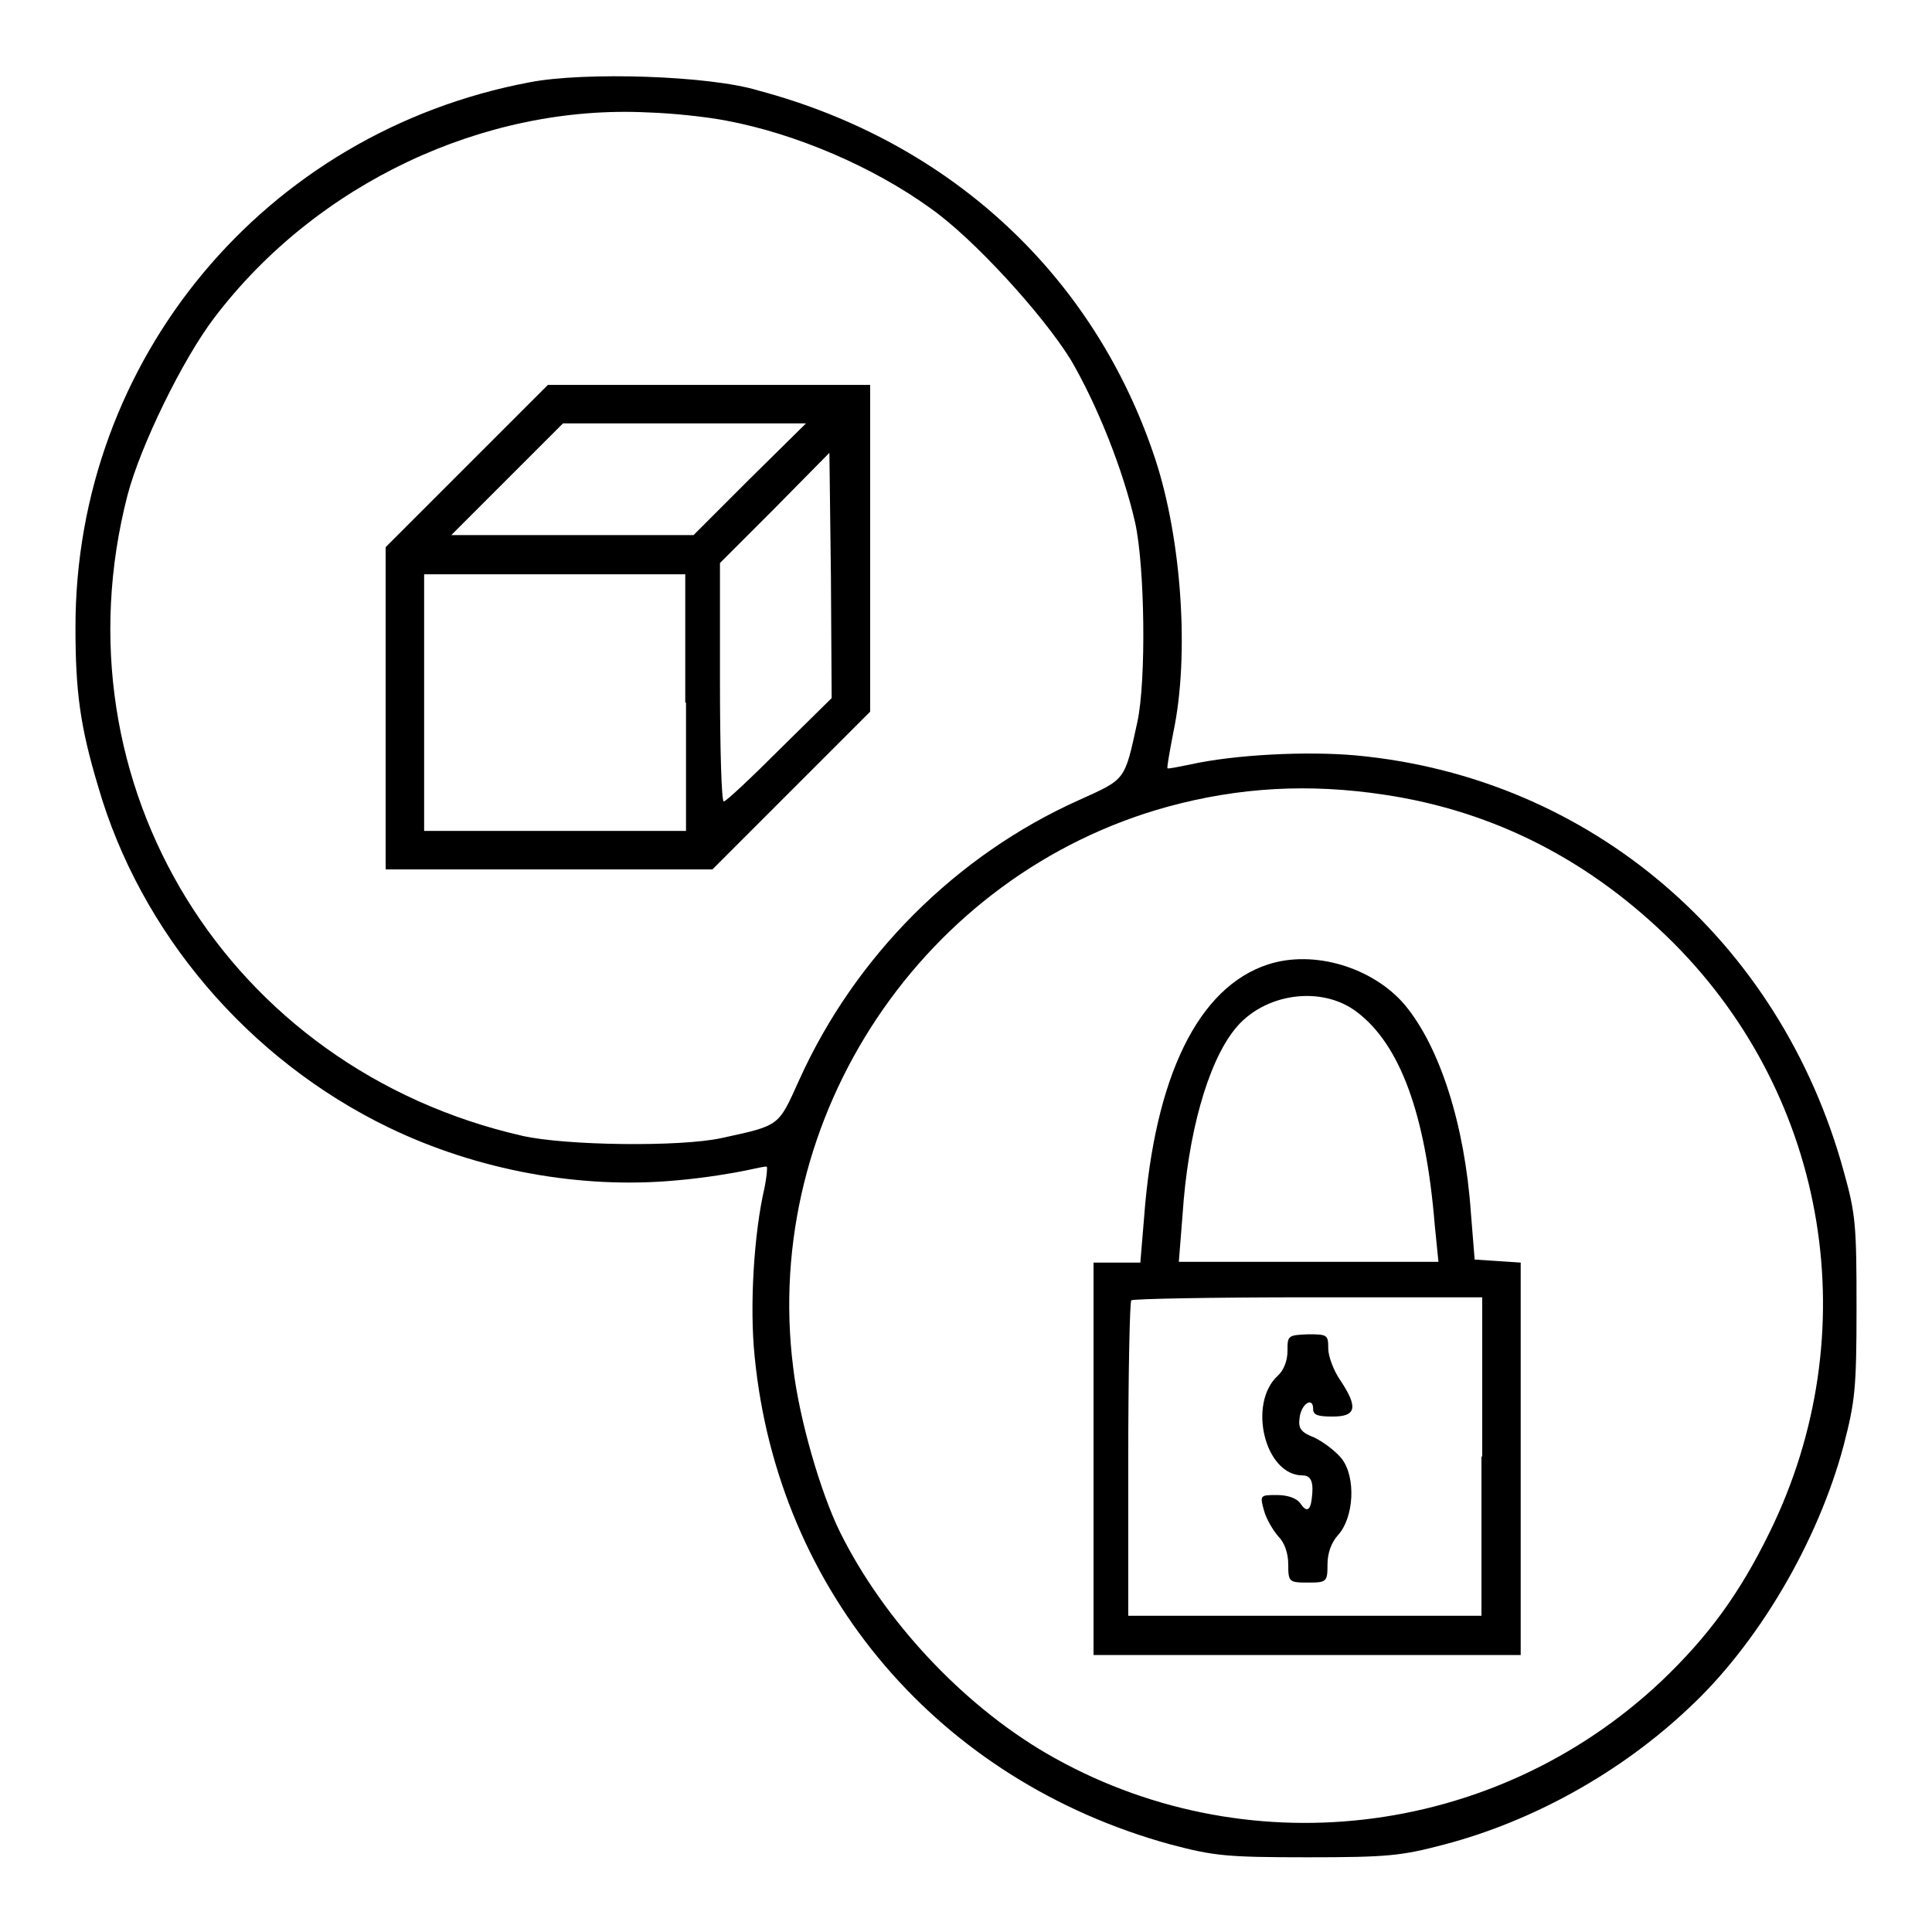 <?xml version="1.0" encoding="utf-8"?>
<!-- Svg Vector Icons : http://www.onlinewebfonts.com/icon -->
<!DOCTYPE svg PUBLIC "-//W3C//DTD SVG 1.1//EN" "http://www.w3.org/Graphics/SVG/1.1/DTD/svg11.dtd">
<svg version="1.1" xmlns="http://www.w3.org/2000/svg" xmlns:xlink="http://www.w3.org/1999/xlink" x="0px" y="0px" viewBox="0 0 256 256" enable-background="new 0 0 256 256" xml:space="preserve">
<g><g><g><path fill="#000000" d="M70.2,10.9C35.1,17.5,10,47.6,10,83.1c0,8.5,0.6,13.1,3,21.1c5.6,19.4,19.9,36.2,38.5,45.2c11.8,5.7,25.5,8.2,38.2,7c3.6-0.3,7.7-1,9.1-1.3c1.4-0.3,2.7-0.6,2.8-0.5c0.1,0.1,0,1.3-0.3,2.8c-1.4,6-2,15.7-1.3,22.4c3.1,31.3,24.5,56.2,55.1,64.6c5.7,1.5,7.3,1.7,18.1,1.7c10.8,0,12.5-0.2,18.2-1.7c11.8-3.1,23.4-9.6,32.3-18c9.2-8.5,17.2-22.1,20.6-34.9c1.5-5.8,1.7-7.5,1.7-18.2c0-10.9-0.1-12.4-1.7-18.1c-8.4-30.6-33.5-52.2-64.6-55.1c-6.6-0.6-16.2-0.1-22,1.2c-1.5,0.3-2.9,0.6-3,0.5c-0.1-0.1,0.3-2.3,0.8-4.9c2.1-10,1.1-25.3-2.4-36c-8-24.3-27.1-42.1-52.6-48.9C94,10,77.4,9.5,70.2,10.9z M96.3,16c9.1,1.7,19.4,6.1,27,11.6c5.7,4,14.9,14.1,18.6,20.1c3.5,6,6.9,14.5,8.5,21.5c1.3,5.8,1.5,21,0.3,26.5c-1.7,7.8-1.5,7.5-7.7,10.3c-16.3,7.3-29.7,20.7-37.1,37.1c-2.8,6.2-2.5,6-10.3,7.7c-5.5,1.2-20.7,1-26.4-0.3c-39-8.9-62.2-46.6-52.3-84.9c1.7-6.5,7.3-18,11.5-23.5c13.5-17.8,35.8-28.3,57.5-27.2C89.2,15,93.8,15.5,96.3,16z M183.4,105.3c14.8,2.2,27.6,8.9,38.4,19.7c20.5,20.6,25.6,51.7,12.7,78c-4,8.2-8.2,13.9-14.4,19.8c-22.2,20.9-55.4,24.7-81.5,9.5c-11.1-6.5-21.5-17.6-27.3-29.3c-2.6-5.3-5.4-15-6.2-21.8c-4.2-33.3,17.3-65.4,49.6-74.3C164.2,104.3,173.5,103.8,183.4,105.3z"/><path fill="#000000" d="M61.8,61.8L51.1,72.5v21.4v21.3h21.7h21.6l10.5-10.5l10.4-10.4V72.7V51H94H72.6L61.8,61.8z M99.3,63.5l-7.4,7.4H75.8H59.8l7.4-7.4l7.4-7.4h16.1h16.1L99.3,63.5z M103.3,99.3c-3.8,3.8-7.1,6.9-7.4,6.9c-0.3,0-0.5-7.1-0.5-15.9V74.6l7.3-7.3l7.2-7.3l0.2,16.3l0.1,16.2L103.3,99.3z M90.9,93.1v17H73.6H56.2v-17v-17h17.3h17.3V93.1z"/><path fill="#000000" d="M168,127.8c-9.2,3-15,14.8-16.4,33.5l-0.5,6H148h-3.1v26v26h28.3h28.3v-26v-26l-3-0.2l-3.1-0.2l-0.5-6.2c-0.8-11.6-4.1-22-8.8-27.6C181.9,128.2,174.1,125.8,168,127.8z M179.8,134.1c5.7,4.3,9.1,13.5,10.3,28.1l0.5,5h-17.2h-17.2l0.5-6.3c0.7-10.6,3.3-20,6.9-24.5C167.4,131.6,175.1,130.5,179.8,134.1z M196.3,193v21.1h-23.4h-23.4v-20.7c0-11.4,0.2-20.9,0.4-21.1c0.2-0.2,10.7-0.4,23.4-0.4h23.1V193z"/><path fill="#000000" d="M170.6,179c0,1.3-0.5,2.6-1.3,3.3c-4,3.7-1.7,13.2,3.3,13.2c1.2,0,1.5,1,1.2,3.2c-0.2,1.5-0.7,1.7-1.5,0.5c-0.5-0.7-1.7-1.1-3.1-1.1c-2.2,0-2.3,0-1.7,2.1c0.3,1.1,1.2,2.6,1.9,3.4c0.8,0.8,1.3,2.2,1.3,3.7c0,2.3,0.1,2.4,2.6,2.4s2.6-0.1,2.6-2.4c0-1.5,0.5-2.9,1.4-3.9c2.1-2.3,2.4-7.6,0.5-10.1c-0.8-1-2.4-2.2-3.6-2.8c-1.8-0.7-2.2-1.2-2-2.6c0.2-1.9,1.8-2.9,1.8-1.2c0,0.8,0.6,1,2.6,1c3.1,0,3.4-1.2,1-4.8c-0.9-1.3-1.6-3.2-1.6-4.2c0-1.8-0.1-1.9-2.6-1.9C170.6,176.9,170.6,177,170.6,179z"/></g></g></g>
</svg>